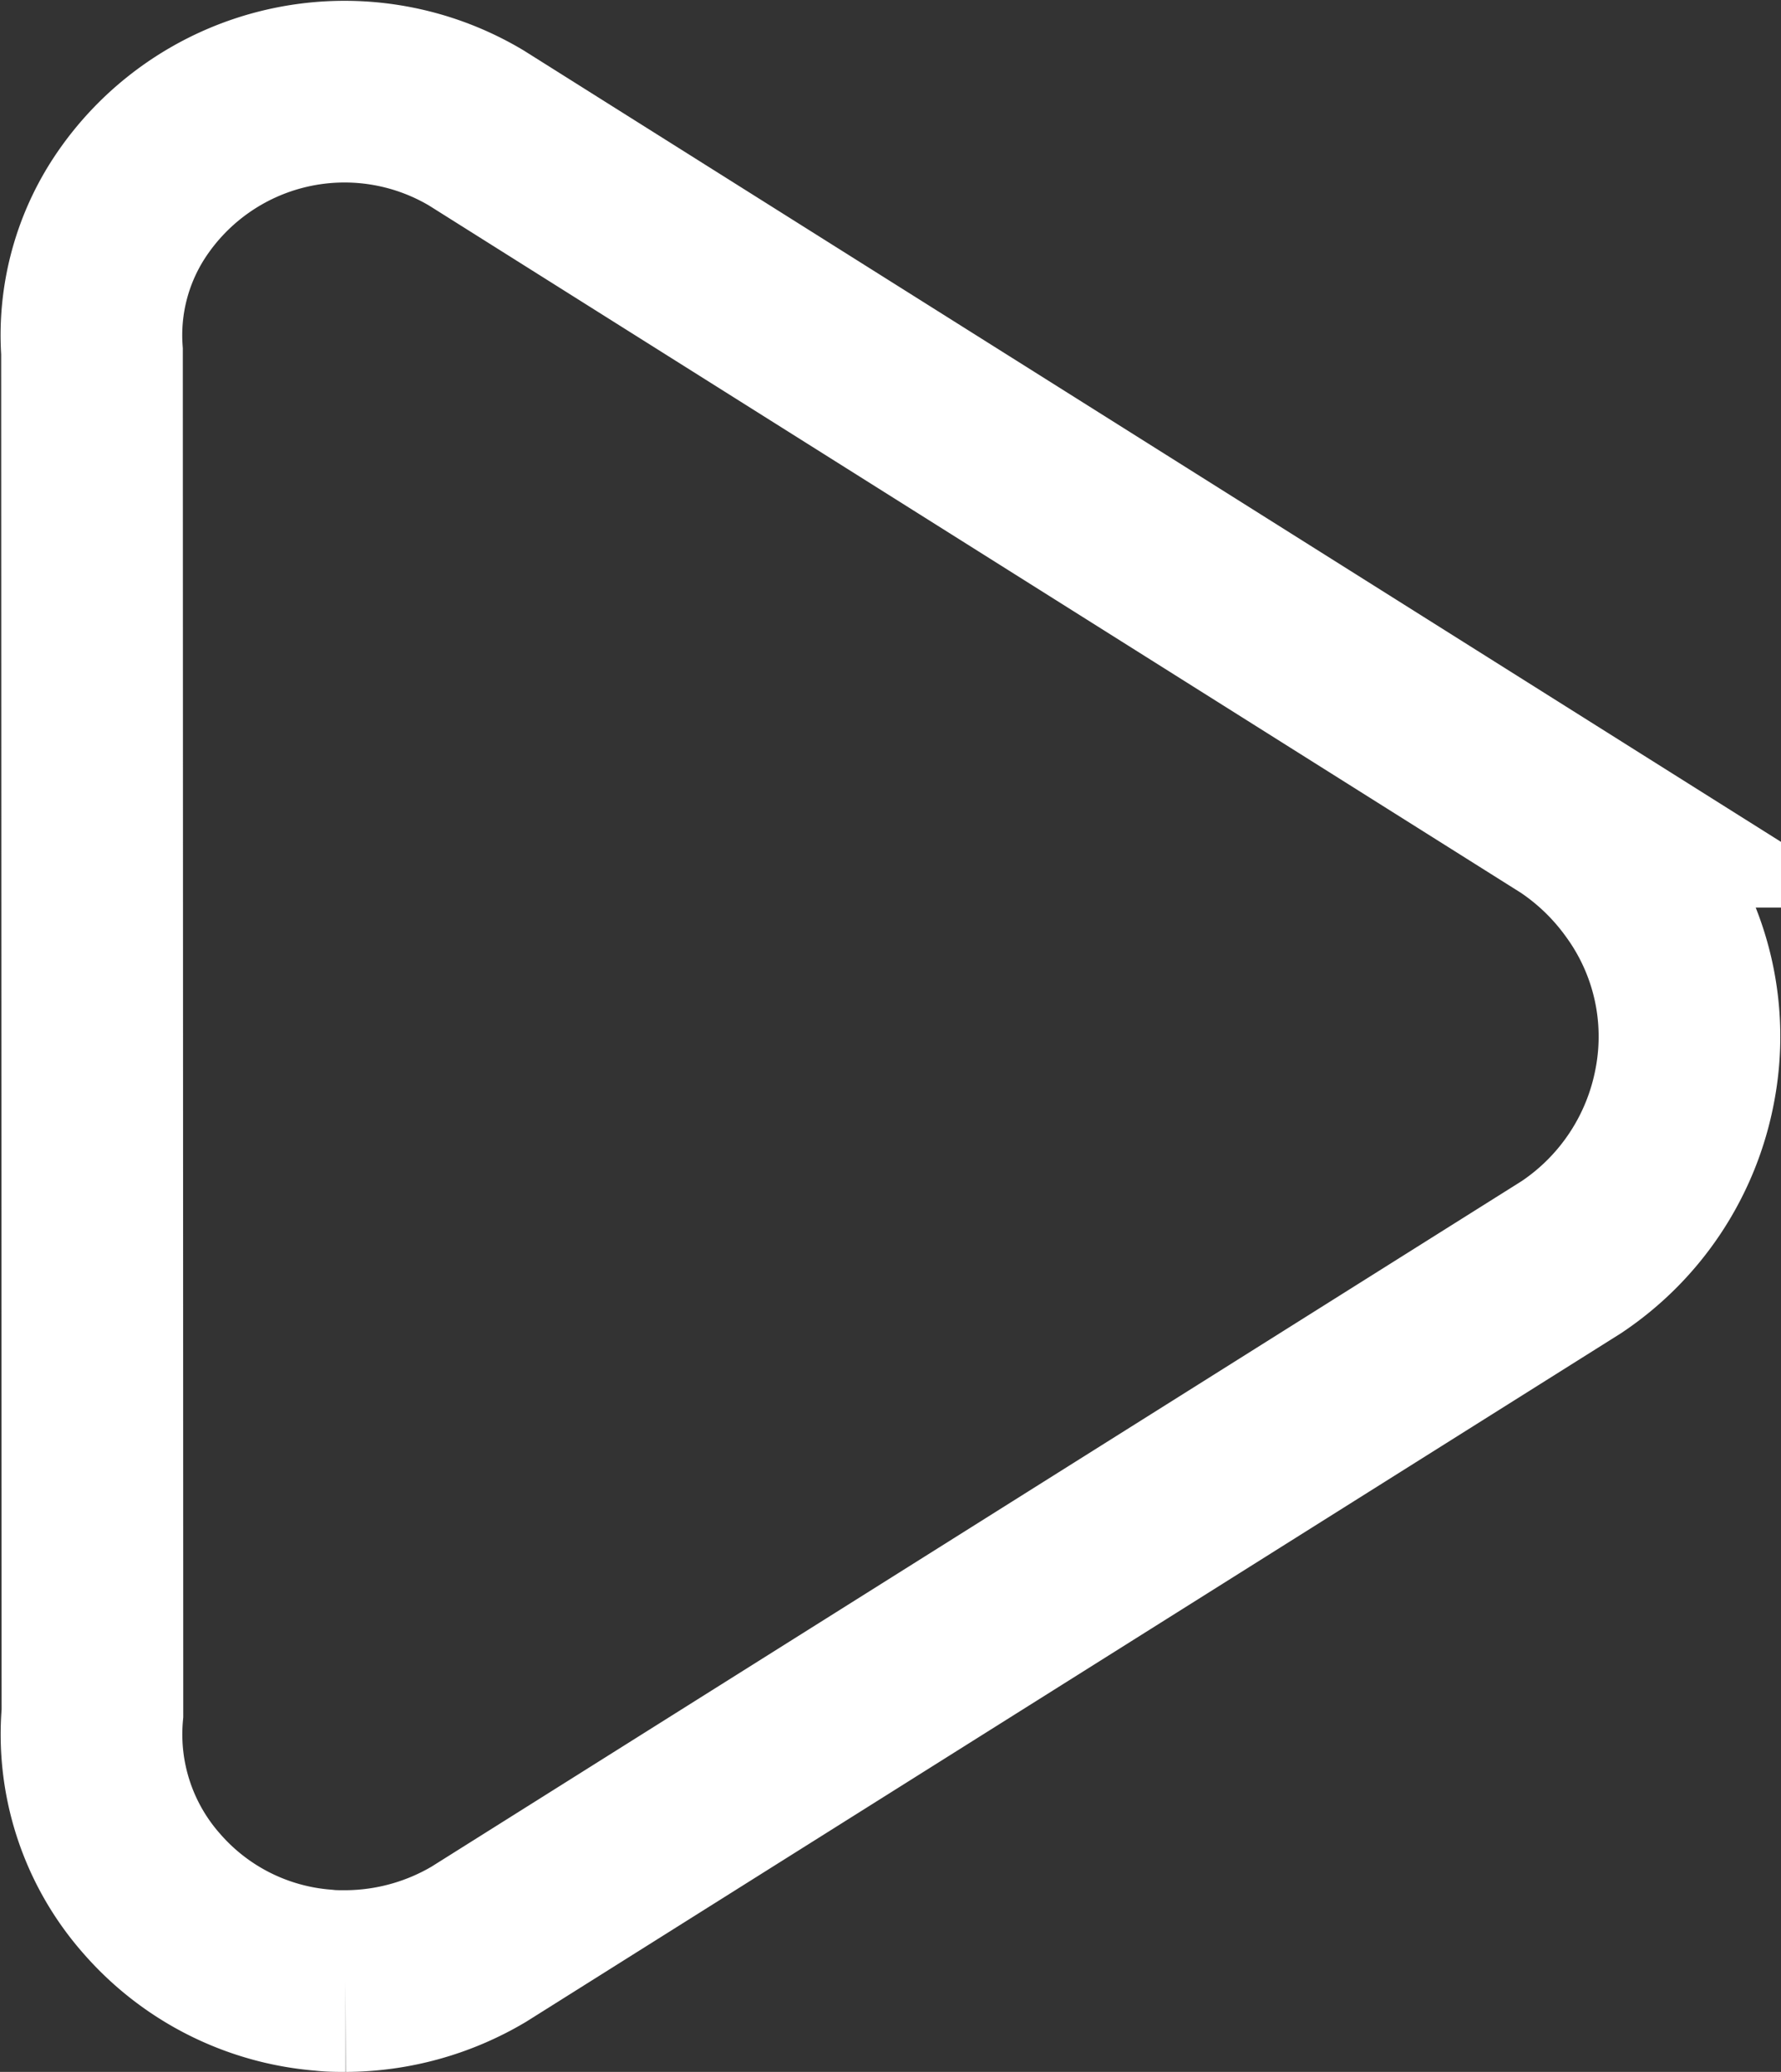 <svg xmlns="http://www.w3.org/2000/svg" width="24.511" height="28.51" viewBox="0 0 24.511 28.51">
  <rect x="0" y="0" width="24.511" height="28.51" fill="#333333" stroke="none"/>
  <path id="audio" d="M3.5,26c-.1,0-.2,0-.3-.012A3.5,3.5,0,0,1,.832,24.794a3.311,3.311,0,0,1-.814-2.48L.012,3.576a3.2,3.2,0,0,1,.5-1.954A3.542,3.542,0,0,1,5.3.5l15.06,9.478a3.709,3.709,0,0,1,.954.924,3.571,3.571,0,0,1,.622,2.76,3.651,3.651,0,0,1-1.566,2.378L5.334,25.494A3.623,3.623,0,0,1,3.5,26" transform="translate(1.254 1.26)" fill="none" stroke="#fff" stroke-width="2.5"/>
</svg>

